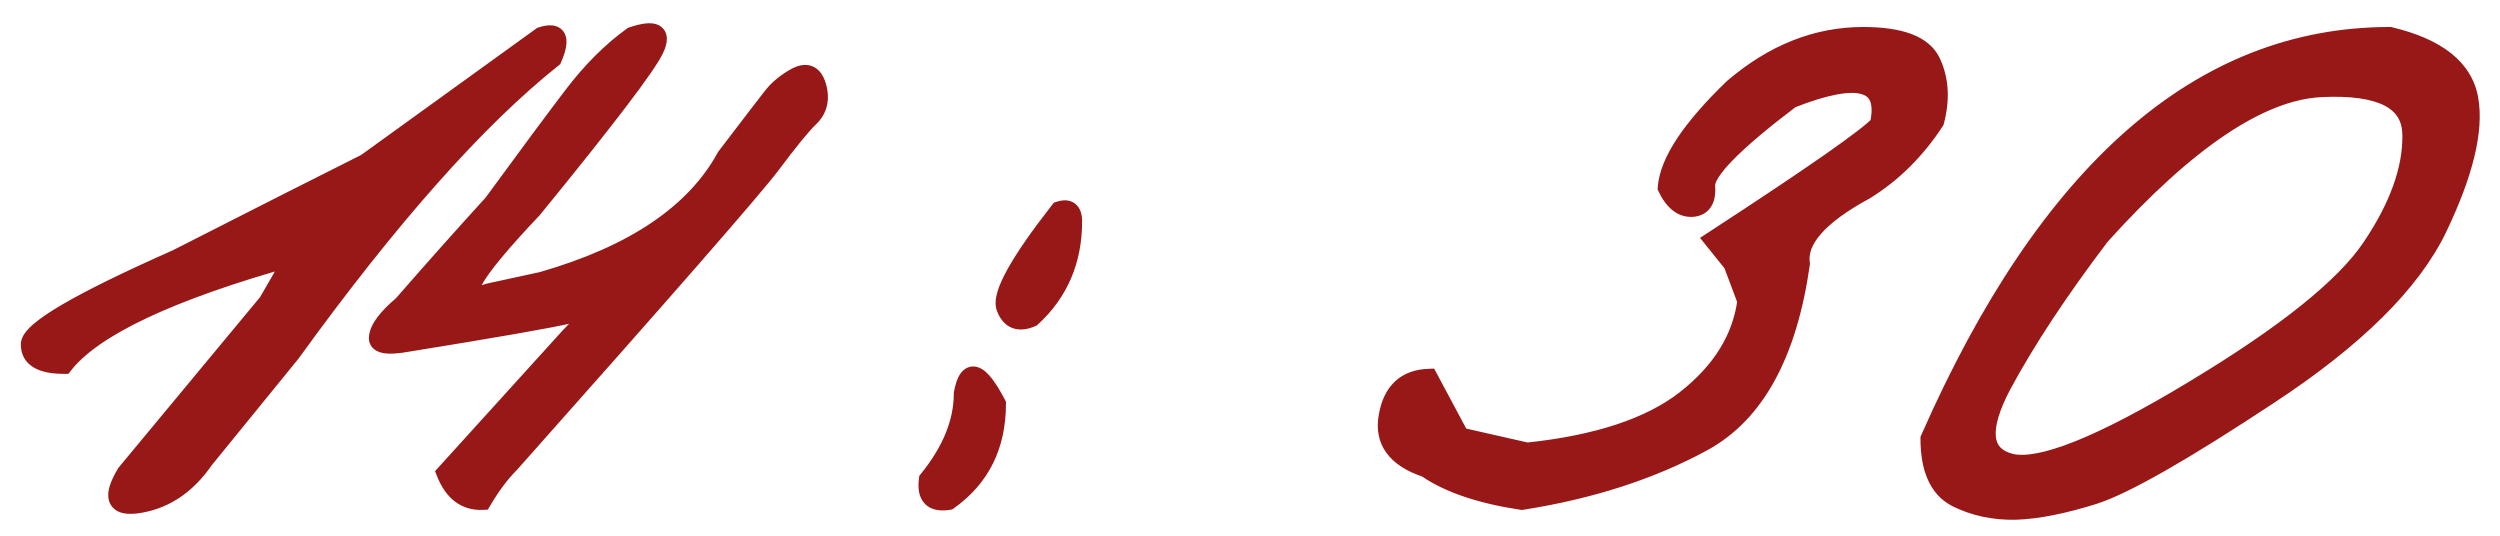 <?xml version="1.0" encoding="UTF-8"?> <svg xmlns="http://www.w3.org/2000/svg" width="84" height="18" viewBox="0 0 84 18" fill="none"><mask id="path-1-outside-1_3760_702" maskUnits="userSpaceOnUse" x="0" y="0" width="84" height="18" fill="black"><rect fill="white" width="84" height="18"></rect><path d="M18.188 1.207C18.747 1.025 18.878 1.279 18.578 1.969C16.026 4 13.096 7.301 9.789 11.871L6.879 15.445C6.306 16.279 5.59 16.773 4.73 16.93C3.884 17.086 3.715 16.741 4.223 15.895L8.988 10.152L9.867 8.629C5.714 9.788 3.142 10.999 2.152 12.262C1.384 12.262 1 12.034 1 11.578C0.987 11.109 2.628 10.146 5.922 8.688L9.73 6.754C10.329 6.454 11.182 6.025 12.289 5.465L18.188 1.207ZM21.234 1.207C22.003 0.947 22.263 1.09 22.016 1.637C21.768 2.184 20.401 3.98 17.914 7.027C15.753 9.306 15.258 10.237 16.43 9.82L18.227 9.43C21.299 8.544 23.35 7.158 24.379 5.27C25.212 4.176 25.727 3.505 25.922 3.258C26.117 2.997 26.391 2.77 26.742 2.574C27.107 2.379 27.348 2.49 27.465 2.906C27.582 3.323 27.504 3.668 27.23 3.941C26.957 4.202 26.514 4.742 25.902 5.562C25.29 6.37 22.374 9.71 17.152 15.582C16.827 15.908 16.514 16.324 16.215 16.832C15.642 16.858 15.225 16.546 14.965 15.895L19.145 11.285L19.906 10.504L19.164 10.562C18.5 10.719 16.677 11.038 13.695 11.52C12.979 11.65 12.647 11.578 12.699 11.305C12.738 11.018 13.012 10.66 13.52 10.23C14.587 9.007 15.596 7.874 16.547 6.832C17.719 5.23 18.617 4.02 19.242 3.199C19.867 2.379 20.531 1.715 21.234 1.207ZM35.59 7.066C35.902 6.962 36.059 7.086 36.059 7.438C36.059 8.753 35.596 9.833 34.672 10.68C34.229 10.875 33.93 10.758 33.773 10.328C33.63 9.885 34.236 8.798 35.59 7.066ZM33.5 13.57C33.5 14.977 32.96 16.064 31.879 16.832C31.332 16.923 31.098 16.682 31.176 16.109C31.957 15.146 32.348 14.182 32.348 13.219C32.517 12.307 32.901 12.425 33.5 13.57ZM62.602 1.207C63.865 1.207 64.633 1.5 64.906 2.086C65.18 2.672 65.219 3.336 65.023 4.078C64.385 5.055 63.604 5.829 62.68 6.402C61.117 7.249 60.395 8.069 60.512 8.863C60.082 11.897 58.988 13.896 57.23 14.859C55.486 15.81 53.454 16.467 51.137 16.832C49.743 16.624 48.669 16.259 47.914 15.738C46.898 15.4 46.469 14.814 46.625 13.98C46.768 13.147 47.23 12.717 48.012 12.691L49.066 14.664L51.312 15.172C53.669 14.925 55.44 14.338 56.625 13.414C57.823 12.477 58.507 11.376 58.676 10.113L58.207 8.863L57.562 8.062C60.922 5.875 62.777 4.579 63.129 4.176C63.441 2.717 62.458 2.438 60.18 3.336C58.253 4.794 57.302 5.764 57.328 6.246C57.367 6.715 57.211 6.962 56.859 6.988C56.508 7.001 56.221 6.773 56 6.305C56.065 5.432 56.807 4.312 58.227 2.945C59.581 1.786 61.039 1.207 62.602 1.207ZM80.297 1.207C81.898 1.585 82.79 2.294 82.973 3.336C83.155 4.378 82.803 5.823 81.918 7.672C81.033 9.508 79.144 11.376 76.254 13.277C73.376 15.178 71.417 16.298 70.375 16.637C69.346 16.962 68.461 17.138 67.719 17.164C66.99 17.177 66.326 17.034 65.727 16.734C65.128 16.422 64.828 15.758 64.828 14.742C68.799 5.719 73.956 1.207 80.297 1.207ZM67.289 12.926C66.495 14.423 66.586 15.296 67.562 15.543C68.552 15.777 70.59 14.963 73.676 13.102C76.775 11.24 78.773 9.638 79.672 8.297C80.583 6.943 81.033 5.693 81.019 4.547C81.019 3.388 80.004 2.861 77.973 2.965C75.941 3.069 73.481 4.723 70.59 7.926C69.197 9.762 68.096 11.428 67.289 12.926Z"></path></mask><path d="M18.188 1.207C18.747 1.025 18.878 1.279 18.578 1.969C16.026 4 13.096 7.301 9.789 11.871L6.879 15.445C6.306 16.279 5.59 16.773 4.73 16.93C3.884 17.086 3.715 16.741 4.223 15.895L8.988 10.152L9.867 8.629C5.714 9.788 3.142 10.999 2.152 12.262C1.384 12.262 1 12.034 1 11.578C0.987 11.109 2.628 10.146 5.922 8.688L9.73 6.754C10.329 6.454 11.182 6.025 12.289 5.465L18.188 1.207ZM21.234 1.207C22.003 0.947 22.263 1.09 22.016 1.637C21.768 2.184 20.401 3.98 17.914 7.027C15.753 9.306 15.258 10.237 16.43 9.82L18.227 9.43C21.299 8.544 23.35 7.158 24.379 5.27C25.212 4.176 25.727 3.505 25.922 3.258C26.117 2.997 26.391 2.77 26.742 2.574C27.107 2.379 27.348 2.49 27.465 2.906C27.582 3.323 27.504 3.668 27.23 3.941C26.957 4.202 26.514 4.742 25.902 5.562C25.29 6.37 22.374 9.71 17.152 15.582C16.827 15.908 16.514 16.324 16.215 16.832C15.642 16.858 15.225 16.546 14.965 15.895L19.145 11.285L19.906 10.504L19.164 10.562C18.5 10.719 16.677 11.038 13.695 11.52C12.979 11.65 12.647 11.578 12.699 11.305C12.738 11.018 13.012 10.66 13.52 10.23C14.587 9.007 15.596 7.874 16.547 6.832C17.719 5.23 18.617 4.02 19.242 3.199C19.867 2.379 20.531 1.715 21.234 1.207ZM35.59 7.066C35.902 6.962 36.059 7.086 36.059 7.438C36.059 8.753 35.596 9.833 34.672 10.68C34.229 10.875 33.93 10.758 33.773 10.328C33.63 9.885 34.236 8.798 35.59 7.066ZM33.5 13.57C33.5 14.977 32.96 16.064 31.879 16.832C31.332 16.923 31.098 16.682 31.176 16.109C31.957 15.146 32.348 14.182 32.348 13.219C32.517 12.307 32.901 12.425 33.5 13.57ZM62.602 1.207C63.865 1.207 64.633 1.5 64.906 2.086C65.18 2.672 65.219 3.336 65.023 4.078C64.385 5.055 63.604 5.829 62.68 6.402C61.117 7.249 60.395 8.069 60.512 8.863C60.082 11.897 58.988 13.896 57.23 14.859C55.486 15.81 53.454 16.467 51.137 16.832C49.743 16.624 48.669 16.259 47.914 15.738C46.898 15.4 46.469 14.814 46.625 13.98C46.768 13.147 47.23 12.717 48.012 12.691L49.066 14.664L51.312 15.172C53.669 14.925 55.44 14.338 56.625 13.414C57.823 12.477 58.507 11.376 58.676 10.113L58.207 8.863L57.562 8.062C60.922 5.875 62.777 4.579 63.129 4.176C63.441 2.717 62.458 2.438 60.18 3.336C58.253 4.794 57.302 5.764 57.328 6.246C57.367 6.715 57.211 6.962 56.859 6.988C56.508 7.001 56.221 6.773 56 6.305C56.065 5.432 56.807 4.312 58.227 2.945C59.581 1.786 61.039 1.207 62.602 1.207ZM80.297 1.207C81.898 1.585 82.79 2.294 82.973 3.336C83.155 4.378 82.803 5.823 81.918 7.672C81.033 9.508 79.144 11.376 76.254 13.277C73.376 15.178 71.417 16.298 70.375 16.637C69.346 16.962 68.461 17.138 67.719 17.164C66.99 17.177 66.326 17.034 65.727 16.734C65.128 16.422 64.828 15.758 64.828 14.742C68.799 5.719 73.956 1.207 80.297 1.207ZM67.289 12.926C66.495 14.423 66.586 15.296 67.562 15.543C68.552 15.777 70.59 14.963 73.676 13.102C76.775 11.24 78.773 9.638 79.672 8.297C80.583 6.943 81.033 5.693 81.019 4.547C81.019 3.388 80.004 2.861 77.973 2.965C75.941 3.069 73.481 4.723 70.59 7.926C69.197 9.762 68.096 11.428 67.289 12.926Z" fill="#981818"></path><path d="M18.188 1.207L18.095 0.922L18.05 0.936L18.012 0.964L18.188 1.207ZM18.578 1.969L18.765 2.203L18.823 2.157L18.853 2.088L18.578 1.969ZM9.789 11.871L10.022 12.06L10.027 12.054L10.032 12.047L9.789 11.871ZM6.879 15.445L6.646 15.256L6.639 15.265L6.632 15.275L6.879 15.445ZM4.73 16.93L4.677 16.634L4.676 16.635L4.73 16.93ZM4.223 15.895L3.992 15.703L3.977 15.721L3.965 15.74L4.223 15.895ZM8.988 10.152L9.219 10.344L9.235 10.324L9.248 10.302L8.988 10.152ZM9.867 8.629L10.127 8.779L10.494 8.143L9.787 8.34L9.867 8.629ZM2.152 12.262V12.562H2.298L2.388 12.447L2.152 12.262ZM1 11.578H1.3L1.3 11.57L1 11.578ZM5.922 8.688L6.043 8.962L6.051 8.959L6.058 8.955L5.922 8.688ZM9.73 6.754L9.596 6.486L9.595 6.486L9.73 6.754ZM12.289 5.465L12.425 5.733L12.445 5.722L12.465 5.708L12.289 5.465ZM18.28 1.492C18.404 1.452 18.471 1.448 18.496 1.45C18.505 1.451 18.497 1.452 18.48 1.442C18.461 1.431 18.446 1.414 18.438 1.398C18.426 1.375 18.444 1.387 18.427 1.48C18.411 1.566 18.373 1.688 18.303 1.849L18.853 2.088C18.933 1.905 18.991 1.736 19.017 1.586C19.043 1.443 19.049 1.274 18.972 1.124C18.883 0.95 18.72 0.871 18.558 0.854C18.41 0.838 18.25 0.871 18.095 0.922L18.28 1.492ZM18.391 1.734C15.808 3.79 12.86 7.116 9.546 11.695L10.032 12.047C13.333 7.485 16.244 4.21 18.765 2.203L18.391 1.734ZM9.556 11.682L6.646 15.256L7.112 15.635L10.022 12.06L9.556 11.682ZM6.632 15.275C6.096 16.054 5.445 16.495 4.677 16.634L4.784 17.225C5.735 17.052 6.516 16.503 7.126 15.615L6.632 15.275ZM4.676 16.635C4.48 16.671 4.352 16.672 4.277 16.658C4.209 16.645 4.225 16.63 4.238 16.656C4.243 16.667 4.224 16.636 4.257 16.517C4.289 16.404 4.36 16.25 4.48 16.049L3.965 15.74C3.832 15.963 3.733 16.169 3.68 16.353C3.629 16.532 3.61 16.737 3.699 16.92C3.797 17.119 3.982 17.213 4.168 17.248C4.347 17.281 4.558 17.267 4.785 17.225L4.676 16.635ZM4.454 16.086L9.219 10.344L8.757 9.961L3.992 15.703L4.454 16.086ZM9.248 10.302L10.127 8.779L9.607 8.479L8.728 10.002L9.248 10.302ZM9.787 8.34C7.701 8.922 6.002 9.52 4.695 10.135C3.395 10.747 2.454 11.39 1.916 12.077L2.388 12.447C2.84 11.87 3.68 11.276 4.951 10.678C6.216 10.082 7.88 9.495 9.948 8.918L9.787 8.34ZM2.152 11.962C1.788 11.962 1.564 11.906 1.441 11.833C1.342 11.774 1.3 11.703 1.3 11.578H0.7C0.7 11.909 0.85 12.18 1.135 12.349C1.396 12.504 1.748 12.562 2.152 12.562V11.962ZM1.3 11.57C1.301 11.599 1.289 11.595 1.321 11.547C1.352 11.502 1.407 11.439 1.498 11.359C1.681 11.199 1.969 11 2.373 10.763C3.178 10.29 4.399 9.69 6.043 8.962L5.8 8.413C4.15 9.144 2.904 9.755 2.069 10.245C1.652 10.49 1.327 10.711 1.102 10.909C0.99 11.007 0.894 11.108 0.824 11.211C0.756 11.312 0.696 11.44 0.7 11.586L1.3 11.57ZM6.058 8.955L9.866 7.021L9.595 6.486L5.786 8.42L6.058 8.955ZM9.865 7.022C10.464 6.722 11.318 6.293 12.425 5.733L12.154 5.197C11.047 5.757 10.195 6.186 9.596 6.486L9.865 7.022ZM12.465 5.708L18.363 1.45L18.012 0.964L12.114 5.222L12.465 5.708ZM21.234 1.207L21.138 0.923L21.095 0.937L21.059 0.964L21.234 1.207ZM17.914 7.027L18.132 7.234L18.139 7.226L18.146 7.217L17.914 7.027ZM16.43 9.82L16.366 9.527L16.347 9.531L16.329 9.538L16.43 9.82ZM18.227 9.43L18.29 9.723L18.3 9.721L18.31 9.718L18.227 9.43ZM24.379 5.27L24.14 5.088L24.126 5.106L24.116 5.126L24.379 5.27ZM25.922 3.258L26.157 3.444L26.162 3.438L25.922 3.258ZM26.742 2.574L26.601 2.31L26.596 2.312L26.742 2.574ZM27.23 3.941L27.437 4.159L27.443 4.154L27.23 3.941ZM25.902 5.562L26.141 5.744L26.143 5.742L25.902 5.562ZM17.152 15.582L17.364 15.794L17.371 15.788L17.377 15.781L17.152 15.582ZM16.215 16.832L16.229 17.132L16.391 17.124L16.473 16.984L16.215 16.832ZM14.965 15.895L14.743 15.693L14.617 15.832L14.686 16.006L14.965 15.895ZM19.145 11.285L18.93 11.076L18.922 11.084L19.145 11.285ZM19.906 10.504L20.121 10.713L20.678 10.142L19.883 10.205L19.906 10.504ZM19.164 10.562L19.14 10.263L19.118 10.265L19.095 10.271L19.164 10.562ZM13.695 11.52L13.648 11.223L13.642 11.224L13.695 11.52ZM12.699 11.305L12.994 11.361L12.995 11.353L12.996 11.345L12.699 11.305ZM13.52 10.23L13.713 10.46L13.731 10.445L13.746 10.428L13.52 10.23ZM16.547 6.832L16.768 7.034L16.779 7.022L16.789 7.009L16.547 6.832ZM21.331 1.491C21.512 1.43 21.65 1.397 21.749 1.385C21.857 1.373 21.878 1.391 21.861 1.382C21.847 1.374 21.829 1.359 21.817 1.336C21.805 1.315 21.806 1.302 21.806 1.308C21.806 1.328 21.797 1.391 21.742 1.513L22.289 1.76C22.358 1.609 22.409 1.449 22.406 1.297C22.403 1.124 22.326 0.953 22.15 0.856C22.004 0.776 21.831 0.772 21.681 0.789C21.523 0.807 21.34 0.854 21.138 0.923L21.331 1.491ZM21.742 1.513C21.693 1.623 21.575 1.818 21.373 2.111C21.175 2.399 20.906 2.766 20.566 3.213C19.885 4.107 18.924 5.315 17.682 6.838L18.146 7.217C19.391 5.693 20.357 4.479 21.043 3.576C21.387 3.125 21.662 2.75 21.867 2.451C22.069 2.158 22.215 1.924 22.289 1.76L21.742 1.513ZM17.696 6.821C16.62 7.955 15.927 8.786 15.657 9.294C15.589 9.422 15.534 9.554 15.517 9.681C15.5 9.814 15.521 9.997 15.682 10.119C15.818 10.222 15.984 10.224 16.1 10.212C16.228 10.198 16.374 10.159 16.53 10.103L16.329 9.538C16.193 9.586 16.098 9.609 16.037 9.615C15.964 9.623 15.993 9.602 16.045 9.641C16.121 9.699 16.11 9.776 16.112 9.76C16.115 9.738 16.131 9.68 16.187 9.575C16.412 9.152 17.046 8.378 18.132 7.234L17.696 6.821ZM16.493 10.114L18.29 9.723L18.163 9.137L16.366 9.527L16.493 10.114ZM18.31 9.718C21.422 8.821 23.56 7.4 24.642 5.413L24.116 5.126C23.14 6.916 21.177 8.267 18.143 9.141L18.31 9.718ZM24.617 5.451C25.451 4.357 25.964 3.689 26.157 3.444L25.686 3.072C25.489 3.322 24.973 3.995 24.14 5.088L24.617 5.451ZM26.162 3.438C26.327 3.218 26.565 3.016 26.888 2.836L26.596 2.312C26.216 2.523 25.908 2.777 25.682 3.078L26.162 3.438ZM26.884 2.839C26.954 2.801 27.003 2.787 27.034 2.782C27.062 2.778 27.07 2.783 27.071 2.783C27.073 2.784 27.127 2.811 27.176 2.987L27.754 2.825C27.686 2.584 27.561 2.348 27.322 2.238C27.077 2.126 26.818 2.193 26.601 2.31L26.884 2.839ZM27.176 2.987C27.268 3.315 27.205 3.543 27.018 3.729L27.443 4.154C27.803 3.793 27.896 3.331 27.754 2.825L27.176 2.987ZM27.024 3.724C26.729 4.005 26.273 4.565 25.662 5.383L26.143 5.742C26.756 4.92 27.185 4.399 27.437 4.159L27.024 3.724ZM25.663 5.381C25.061 6.176 22.155 9.504 16.928 15.383L17.377 15.781C22.592 9.916 25.52 6.563 26.141 5.744L25.663 5.381ZM16.94 15.37C16.593 15.717 16.265 16.156 15.956 16.68L16.473 16.984C16.763 16.493 17.061 16.098 17.364 15.794L16.94 15.37ZM16.201 16.532C15.977 16.543 15.8 16.487 15.653 16.377C15.501 16.264 15.36 16.075 15.243 15.783L14.686 16.006C14.83 16.365 15.028 16.658 15.293 16.857C15.562 17.059 15.88 17.148 16.229 17.132L16.201 16.532ZM15.187 16.096L19.367 11.487L18.922 11.084L14.743 15.693L15.187 16.096ZM19.359 11.495L20.121 10.713L19.691 10.294L18.93 11.076L19.359 11.495ZM19.883 10.205L19.14 10.263L19.188 10.862L19.93 10.803L19.883 10.205ZM19.095 10.271C18.444 10.424 16.634 10.741 13.648 11.223L13.743 11.816C16.72 11.335 18.556 11.014 19.233 10.854L19.095 10.271ZM13.642 11.224C13.288 11.289 13.076 11.293 12.972 11.27C12.923 11.259 12.94 11.251 12.965 11.283C12.999 11.325 12.993 11.366 12.994 11.361L12.405 11.249C12.38 11.38 12.395 11.532 12.499 11.661C12.595 11.779 12.73 11.832 12.846 11.857C13.074 11.906 13.386 11.881 13.749 11.815L13.642 11.224ZM12.996 11.345C13.006 11.274 13.051 11.162 13.172 11.003C13.291 10.848 13.469 10.666 13.713 10.46L13.326 10.002C13.062 10.224 12.85 10.437 12.695 10.639C12.543 10.838 12.431 11.048 12.402 11.264L12.996 11.345ZM13.746 10.428C14.812 9.205 15.82 8.074 16.768 7.034L16.325 6.63C15.373 7.673 14.362 8.808 13.293 10.033L13.746 10.428ZM16.789 7.009C17.961 5.408 18.858 4.199 19.481 3.381L19.004 3.017C18.377 3.84 17.477 5.053 16.305 6.655L16.789 7.009ZM19.481 3.381C20.091 2.58 20.735 1.938 21.41 1.45L21.059 0.964C20.328 1.492 19.643 2.178 19.004 3.017L19.481 3.381ZM35.59 7.066L35.495 6.782L35.409 6.81L35.353 6.882L35.59 7.066ZM34.672 10.68L34.793 10.954L34.838 10.934L34.874 10.901L34.672 10.68ZM33.773 10.328L33.488 10.421L33.492 10.431L33.773 10.328ZM33.5 13.57H33.8V13.497L33.766 13.431L33.5 13.57ZM31.879 16.832L31.928 17.128L31.996 17.117L32.053 17.076L31.879 16.832ZM31.176 16.109L30.943 15.92L30.89 15.986L30.878 16.069L31.176 16.109ZM32.348 13.219L32.053 13.164L32.048 13.191V13.219H32.348ZM35.685 7.351C35.741 7.332 35.772 7.33 35.782 7.331C35.789 7.331 35.774 7.331 35.755 7.316C35.738 7.302 35.738 7.292 35.744 7.31C35.751 7.33 35.759 7.37 35.759 7.438H36.359C36.359 7.237 36.317 6.996 36.128 6.846C35.929 6.688 35.683 6.719 35.495 6.782L35.685 7.351ZM35.759 7.438C35.759 8.673 35.328 9.672 34.469 10.458L34.874 10.901C35.864 9.995 36.359 8.832 36.359 7.438H35.759ZM34.551 10.405C34.366 10.487 34.27 10.476 34.225 10.459C34.184 10.443 34.117 10.395 34.055 10.226L33.492 10.431C33.586 10.691 33.747 10.916 34.006 11.018C34.26 11.117 34.535 11.068 34.793 10.954L34.551 10.405ZM34.059 10.236C34.051 10.212 34.042 10.132 34.094 9.962C34.143 9.799 34.236 9.589 34.382 9.327C34.674 8.803 35.153 8.113 35.826 7.251L35.353 6.882C34.673 7.752 34.172 8.471 33.858 9.035C33.701 9.316 33.586 9.569 33.519 9.788C33.455 10.001 33.424 10.223 33.488 10.421L34.059 10.236ZM33.2 13.57C33.2 14.886 32.701 15.88 31.705 16.587L32.053 17.076C33.218 16.248 33.8 15.067 33.8 13.57H33.2ZM31.83 16.536C31.59 16.576 31.521 16.524 31.508 16.511C31.49 16.492 31.438 16.409 31.473 16.15L30.878 16.069C30.836 16.383 30.862 16.707 31.078 16.929C31.299 17.156 31.621 17.179 31.928 17.128L31.83 16.536ZM31.409 16.298C32.221 15.297 32.648 14.269 32.648 13.219H32.048C32.048 14.096 31.693 14.995 30.943 15.92L31.409 16.298ZM32.643 13.274C32.683 13.056 32.73 12.945 32.761 12.899C32.774 12.881 32.772 12.893 32.746 12.904C32.715 12.917 32.686 12.913 32.675 12.91C32.67 12.909 32.686 12.912 32.722 12.943C32.757 12.973 32.801 13.019 32.854 13.088C32.962 13.226 33.088 13.43 33.234 13.709L33.766 13.431C33.612 13.137 33.466 12.898 33.328 12.72C33.198 12.553 33.04 12.394 32.85 12.336C32.743 12.303 32.626 12.303 32.512 12.351C32.403 12.397 32.325 12.476 32.269 12.556C32.162 12.71 32.097 12.926 32.053 13.164L32.643 13.274ZM65.023 4.078L65.275 4.242L65.301 4.202L65.314 4.154L65.023 4.078ZM62.68 6.402L62.823 6.666L62.83 6.662L62.838 6.657L62.68 6.402ZM60.512 8.863L60.809 8.905L60.815 8.862L60.809 8.819L60.512 8.863ZM57.23 14.859L57.374 15.123L57.375 15.122L57.23 14.859ZM51.137 16.832L51.092 17.129L51.138 17.136L51.183 17.128L51.137 16.832ZM47.914 15.738L48.084 15.491L48.049 15.467L48.009 15.454L47.914 15.738ZM46.625 13.98L46.92 14.036L46.921 14.031L46.625 13.98ZM48.012 12.691L48.276 12.55L48.188 12.385L48.002 12.392L48.012 12.691ZM49.066 14.664L48.802 14.806L48.867 14.926L49 14.957L49.066 14.664ZM51.312 15.172L51.246 15.464L51.295 15.475L51.344 15.47L51.312 15.172ZM56.625 13.414L56.809 13.651L56.81 13.65L56.625 13.414ZM58.676 10.113L58.973 10.153L58.983 10.079L58.957 10.008L58.676 10.113ZM58.207 8.863L58.488 8.758L58.471 8.713L58.441 8.675L58.207 8.863ZM57.562 8.062L57.399 7.811L57.121 7.992L57.329 8.251L57.562 8.062ZM63.129 4.176L63.355 4.373L63.406 4.314L63.422 4.239L63.129 4.176ZM60.18 3.336L60.07 3.057L60.031 3.072L59.999 3.097L60.18 3.336ZM57.328 6.246L57.028 6.262L57.029 6.271L57.328 6.246ZM56.859 6.988L56.87 7.288L56.882 7.287L56.859 6.988ZM56 6.305L55.701 6.282L55.695 6.361L55.729 6.433L56 6.305ZM58.227 2.945L58.032 2.717L58.025 2.723L58.018 2.729L58.227 2.945ZM62.602 1.507C63.214 1.507 63.681 1.579 64.018 1.707C64.35 1.834 64.539 2.008 64.634 2.213L65.178 1.959C65 1.578 64.668 1.313 64.232 1.146C63.8 0.982 63.252 0.907 62.602 0.907V1.507ZM64.634 2.213C64.873 2.724 64.914 3.314 64.733 4.002L65.314 4.154C65.523 3.358 65.487 2.62 65.178 1.959L64.634 2.213ZM64.772 3.914C64.156 4.857 63.406 5.599 62.522 6.147L62.838 6.657C63.802 6.06 64.614 5.253 65.275 4.242L64.772 3.914ZM62.537 6.139C61.741 6.569 61.135 7.006 60.741 7.454C60.343 7.905 60.139 8.394 60.215 8.907L60.809 8.819C60.767 8.538 60.866 8.22 61.191 7.851C61.519 7.478 62.055 7.082 62.823 6.666L62.537 6.139ZM60.215 8.821C59.791 11.812 58.725 13.698 57.086 14.596L57.375 15.122C59.252 14.093 60.373 11.982 60.809 8.905L60.215 8.821ZM57.087 14.596C55.377 15.527 53.38 16.175 51.09 16.536L51.183 17.128C53.529 16.759 55.594 16.093 57.374 15.123L57.087 14.596ZM51.181 16.535C49.811 16.331 48.787 15.976 48.084 15.491L47.744 15.985C48.551 16.542 49.676 16.917 51.092 17.129L51.181 16.535ZM48.009 15.454C47.533 15.295 47.236 15.092 47.072 14.867C46.914 14.653 46.854 14.386 46.92 14.036L46.33 13.925C46.239 14.409 46.316 14.851 46.588 15.222C46.853 15.584 47.279 15.843 47.819 16.023L48.009 15.454ZM46.921 14.031C46.985 13.658 47.114 13.41 47.283 13.253C47.45 13.098 47.685 13.002 48.022 12.991L48.002 12.392C47.557 12.406 47.171 12.538 46.875 12.813C46.581 13.086 46.408 13.47 46.329 13.93L46.921 14.031ZM47.747 12.833L48.802 14.806L49.331 14.523L48.276 12.55L47.747 12.833ZM49 14.957L51.246 15.464L51.379 14.879L49.133 14.371L49 14.957ZM51.344 15.47C53.727 15.22 55.562 14.624 56.809 13.651L56.441 13.178C55.319 14.053 53.611 14.629 51.281 14.873L51.344 15.47ZM56.81 13.65C58.057 12.675 58.791 11.508 58.973 10.153L58.378 10.073C58.221 11.244 57.589 12.279 56.44 13.178L56.81 13.65ZM58.957 10.008L58.488 8.758L57.926 8.969L58.395 10.219L58.957 10.008ZM58.441 8.675L57.796 7.874L57.329 8.251L57.973 9.051L58.441 8.675ZM57.726 8.314C59.407 7.22 60.714 6.347 61.645 5.696C62.111 5.371 62.485 5.1 62.766 4.883C63.041 4.672 63.245 4.499 63.355 4.373L62.903 3.979C62.837 4.054 62.678 4.194 62.4 4.408C62.13 4.616 61.764 4.882 61.302 5.204C60.378 5.849 59.078 6.718 57.399 7.811L57.726 8.314ZM63.422 4.239C63.506 3.848 63.514 3.49 63.4 3.195C63.279 2.88 63.034 2.676 62.708 2.584C62.398 2.495 62.018 2.507 61.59 2.588C61.157 2.67 60.649 2.828 60.07 3.057L60.29 3.615C60.849 3.394 61.319 3.25 61.702 3.178C62.089 3.104 62.362 3.109 62.544 3.161C62.709 3.208 62.794 3.291 62.84 3.411C62.894 3.55 62.908 3.774 62.836 4.113L63.422 4.239ZM59.999 3.097C59.031 3.829 58.298 4.447 57.807 4.947C57.562 5.197 57.37 5.426 57.239 5.632C57.113 5.83 57.017 6.047 57.029 6.262L57.628 6.23C57.626 6.204 57.64 6.119 57.745 5.954C57.845 5.798 58.005 5.602 58.236 5.367C58.696 4.898 59.401 4.301 60.361 3.575L59.999 3.097ZM57.029 6.271C57.046 6.477 57.014 6.579 56.987 6.623C56.97 6.649 56.94 6.681 56.837 6.689L56.882 7.287C57.13 7.269 57.354 7.164 57.494 6.943C57.622 6.74 57.649 6.484 57.627 6.221L57.029 6.271ZM56.848 6.688C56.671 6.695 56.469 6.596 56.271 6.177L55.729 6.433C55.973 6.951 56.345 7.308 56.87 7.288L56.848 6.688ZM56.299 6.327C56.326 5.962 56.499 5.514 56.855 4.976C57.21 4.441 57.734 3.836 58.435 3.161L58.018 2.729C57.3 3.422 56.743 4.06 56.355 4.645C55.97 5.227 55.739 5.775 55.701 6.282L56.299 6.327ZM58.422 3.173C59.73 2.054 61.121 1.507 62.602 1.507V0.907C60.958 0.907 59.432 1.519 58.032 2.717L58.422 3.173ZM80.297 1.207L80.366 0.915L80.332 0.907H80.297V1.207ZM81.918 7.672L82.188 7.802L82.189 7.801L81.918 7.672ZM76.254 13.277L76.089 13.027L76.088 13.027L76.254 13.277ZM70.375 16.637L70.466 16.923L70.468 16.922L70.375 16.637ZM67.719 17.164L67.724 17.464L67.729 17.464L67.719 17.164ZM65.727 16.734L65.588 17L65.592 17.003L65.727 16.734ZM64.828 14.742L64.553 14.621L64.528 14.679V14.742H64.828ZM67.289 12.926L67.025 12.783L67.024 12.785L67.289 12.926ZM67.562 15.543L67.489 15.834L67.493 15.835L67.562 15.543ZM73.676 13.102L73.521 12.844L73.521 12.845L73.676 13.102ZM79.672 8.297L79.423 8.129L79.423 8.13L79.672 8.297ZM81.019 4.547H80.719L80.72 4.55L81.019 4.547ZM70.59 7.926L70.367 7.725L70.359 7.734L70.351 7.744L70.59 7.926ZM80.228 1.499C81.786 1.866 82.526 2.524 82.677 3.388L83.268 3.284C83.055 2.065 82.011 1.303 80.366 0.915L80.228 1.499ZM82.677 3.388C82.843 4.332 82.527 5.705 81.647 7.542L82.189 7.801C83.08 5.941 83.467 4.423 83.268 3.284L82.677 3.388ZM81.648 7.542C80.797 9.305 78.962 11.137 76.089 13.027L76.419 13.528C79.327 11.616 81.268 9.71 82.188 7.802L81.648 7.542ZM76.088 13.027C73.204 14.933 71.278 16.028 70.282 16.351L70.468 16.922C71.555 16.569 73.549 15.424 76.419 13.528L76.088 13.027ZM70.284 16.351C69.271 16.671 68.414 16.84 67.708 16.864L67.729 17.464C68.508 17.437 69.421 17.253 70.466 16.923L70.284 16.351ZM67.713 16.864C67.028 16.876 66.413 16.742 65.861 16.466L65.592 17.003C66.238 17.326 66.951 17.478 67.724 17.464L67.713 16.864ZM65.865 16.468C65.411 16.231 65.128 15.708 65.128 14.742H64.528C64.528 15.807 64.845 16.613 65.588 17L65.865 16.468ZM65.103 14.863C69.056 5.881 74.134 1.507 80.297 1.507V0.907C73.777 0.907 68.543 5.557 64.553 14.621L65.103 14.863ZM67.024 12.785C66.621 13.545 66.408 14.205 66.463 14.734C66.492 15.009 66.594 15.253 66.779 15.447C66.962 15.639 67.206 15.762 67.489 15.834L67.636 15.252C67.43 15.2 67.298 15.122 67.213 15.033C67.132 14.948 67.077 14.833 67.06 14.672C67.024 14.329 67.163 13.804 67.554 13.066L67.024 12.785ZM67.493 15.835C68.087 15.975 68.921 15.796 69.944 15.387C70.985 14.972 72.281 14.293 73.831 13.358L73.521 12.845C71.984 13.772 70.719 14.431 69.722 14.83C68.707 15.235 68.028 15.345 67.632 15.251L67.493 15.835ZM73.83 13.359C76.931 11.495 78.982 9.865 79.921 8.464L79.423 8.13C78.564 9.411 76.618 10.984 73.521 12.844L73.83 13.359ZM79.921 8.464C80.852 7.08 81.334 5.771 81.32 4.543L80.72 4.55C80.732 5.614 80.314 6.805 79.423 8.129L79.921 8.464ZM81.32 4.547C81.32 4.212 81.246 3.907 81.086 3.641C80.926 3.376 80.691 3.169 80.396 3.016C79.817 2.715 78.99 2.612 77.957 2.665L77.988 3.264C78.986 3.213 79.683 3.322 80.12 3.548C80.332 3.659 80.478 3.795 80.572 3.951C80.666 4.107 80.719 4.302 80.719 4.547H81.32ZM77.957 2.665C76.868 2.721 75.692 3.19 74.436 4.034C73.178 4.879 71.822 6.112 70.367 7.725L70.813 8.127C72.248 6.536 73.568 5.341 74.771 4.532C75.976 3.723 77.046 3.313 77.988 3.264L77.957 2.665ZM70.351 7.744C68.951 9.589 67.842 11.269 67.025 12.783L67.553 13.068C68.351 11.588 69.442 9.935 70.829 8.107L70.351 7.744Z" fill="#981818" mask="url(#path-1-outside-1_3760_702)"></path></svg> 
